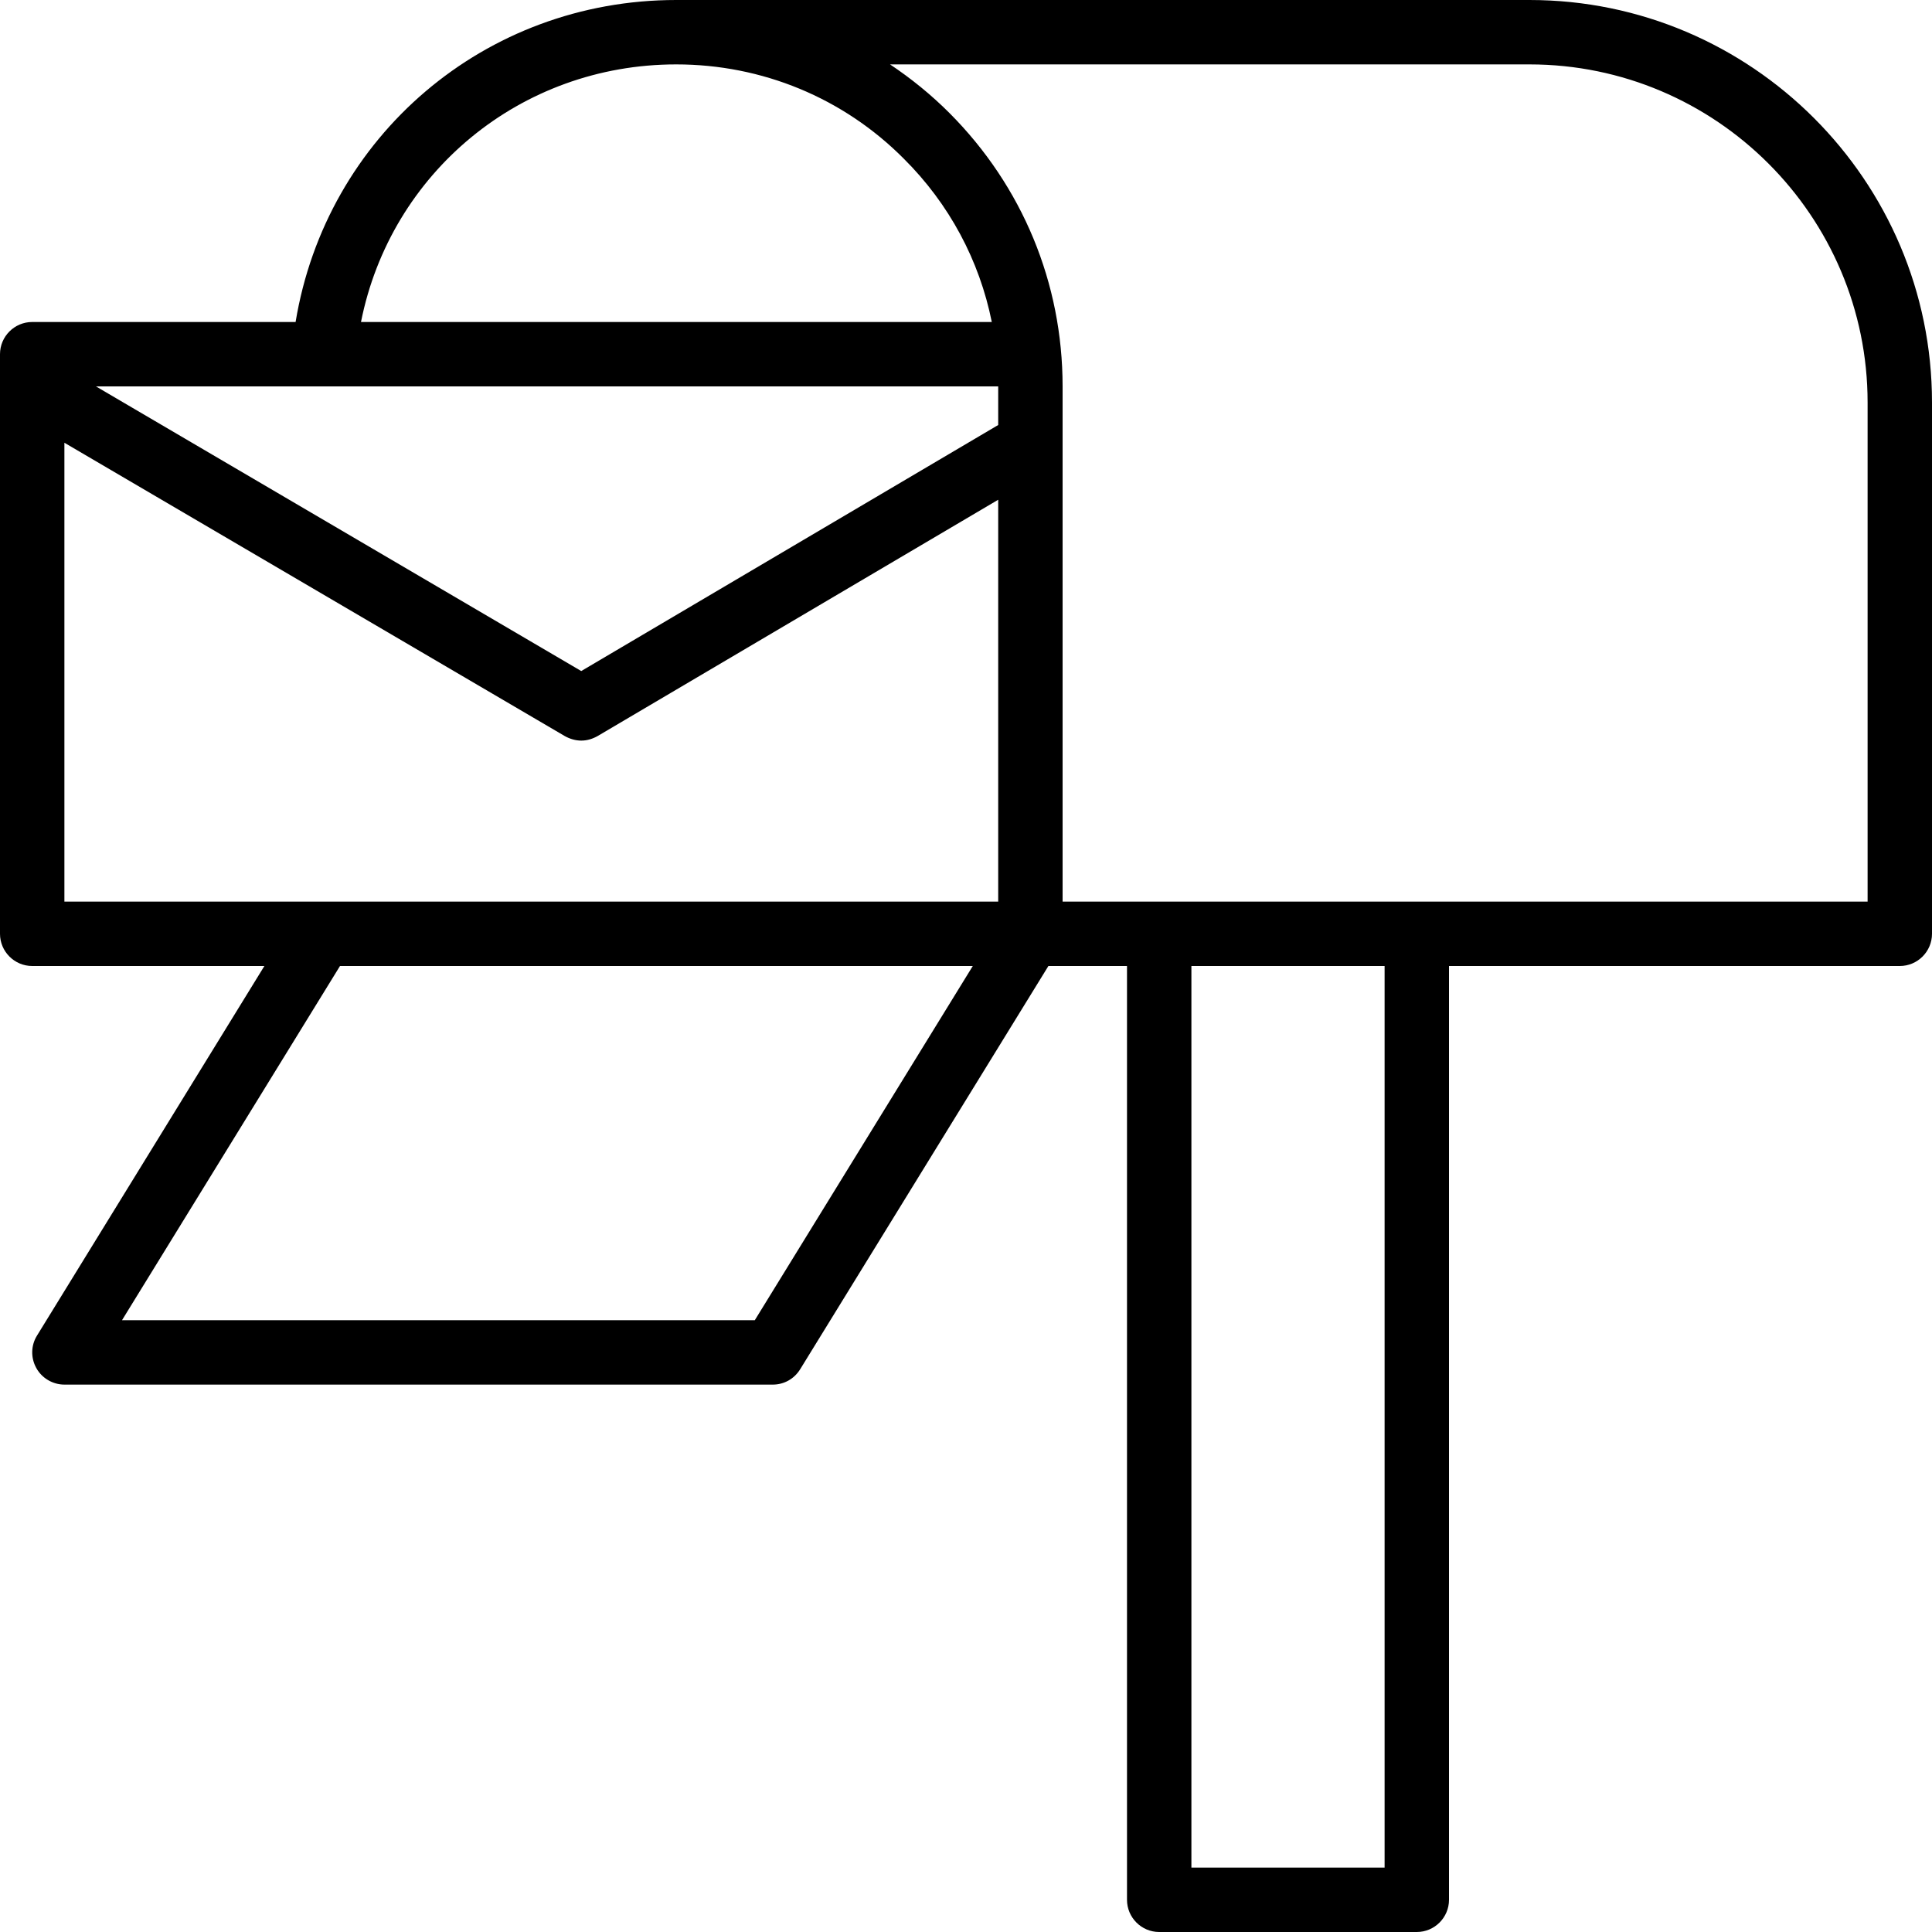 <?xml version="1.0" encoding="UTF-8"?><svg xmlns="http://www.w3.org/2000/svg" xmlns:xlink="http://www.w3.org/1999/xlink" height="60.0" preserveAspectRatio="xMidYMid meet" version="1.0" viewBox="2.0 2.0 60.0 60.0" width="60.0" zoomAndPan="magnify"><g id="change1_1"><path d="M 60 30 L 35 30 L 35 14 C 35 10.789 33.75 7.781 31.488 5.512 C 30.918 4.941 30.301 4.441 29.641 4 L 49.5 4 C 55.289 4 60 8.711 60 14.5 Z M 45 60 L 39 60 L 39 32 L 45 32 Z M 33 15.199 L 20.051 22.84 L 4.98 14 L 33 14 Z M 33 30 L 4 30 L 4 15.75 L 19.539 24.859 C 19.699 24.949 19.879 25 20.051 25 C 20.23 25 20.398 24.949 20.559 24.859 L 33 17.52 Z M 25.441 43 L 5.789 43 L 12.559 32 L 32.211 32 Z M 23 4 C 25.668 4 28.191 5.039 30.07 6.93 C 31.48 8.332 32.418 10.09 32.801 12 L 13.211 12 C 14.129 7.371 18.16 4 23 4 Z M 49.5 2 L 23 2 C 17.051 2 12.129 6.238 11.18 12 L 3 12 C 2.449 12 2 12.449 2 13 L 2 31 C 2 31.551 2.449 32 3 32 L 10.211 32 L 3.148 43.48 C 2.961 43.781 2.949 44.168 3.129 44.488 C 3.301 44.801 3.641 45 4 45 L 26 45 C 26.352 45 26.668 44.82 26.852 44.52 L 34.559 32 L 37 32 L 37 61 C 37 61.551 37.449 62 38 62 L 46 62 C 46.551 62 47 61.551 47 61 L 47 32 L 61 32 C 61.551 32 62 31.551 62 31 L 62 14.5 C 62 7.609 56.391 2 49.5 2" fill="inherit"/></g></svg>